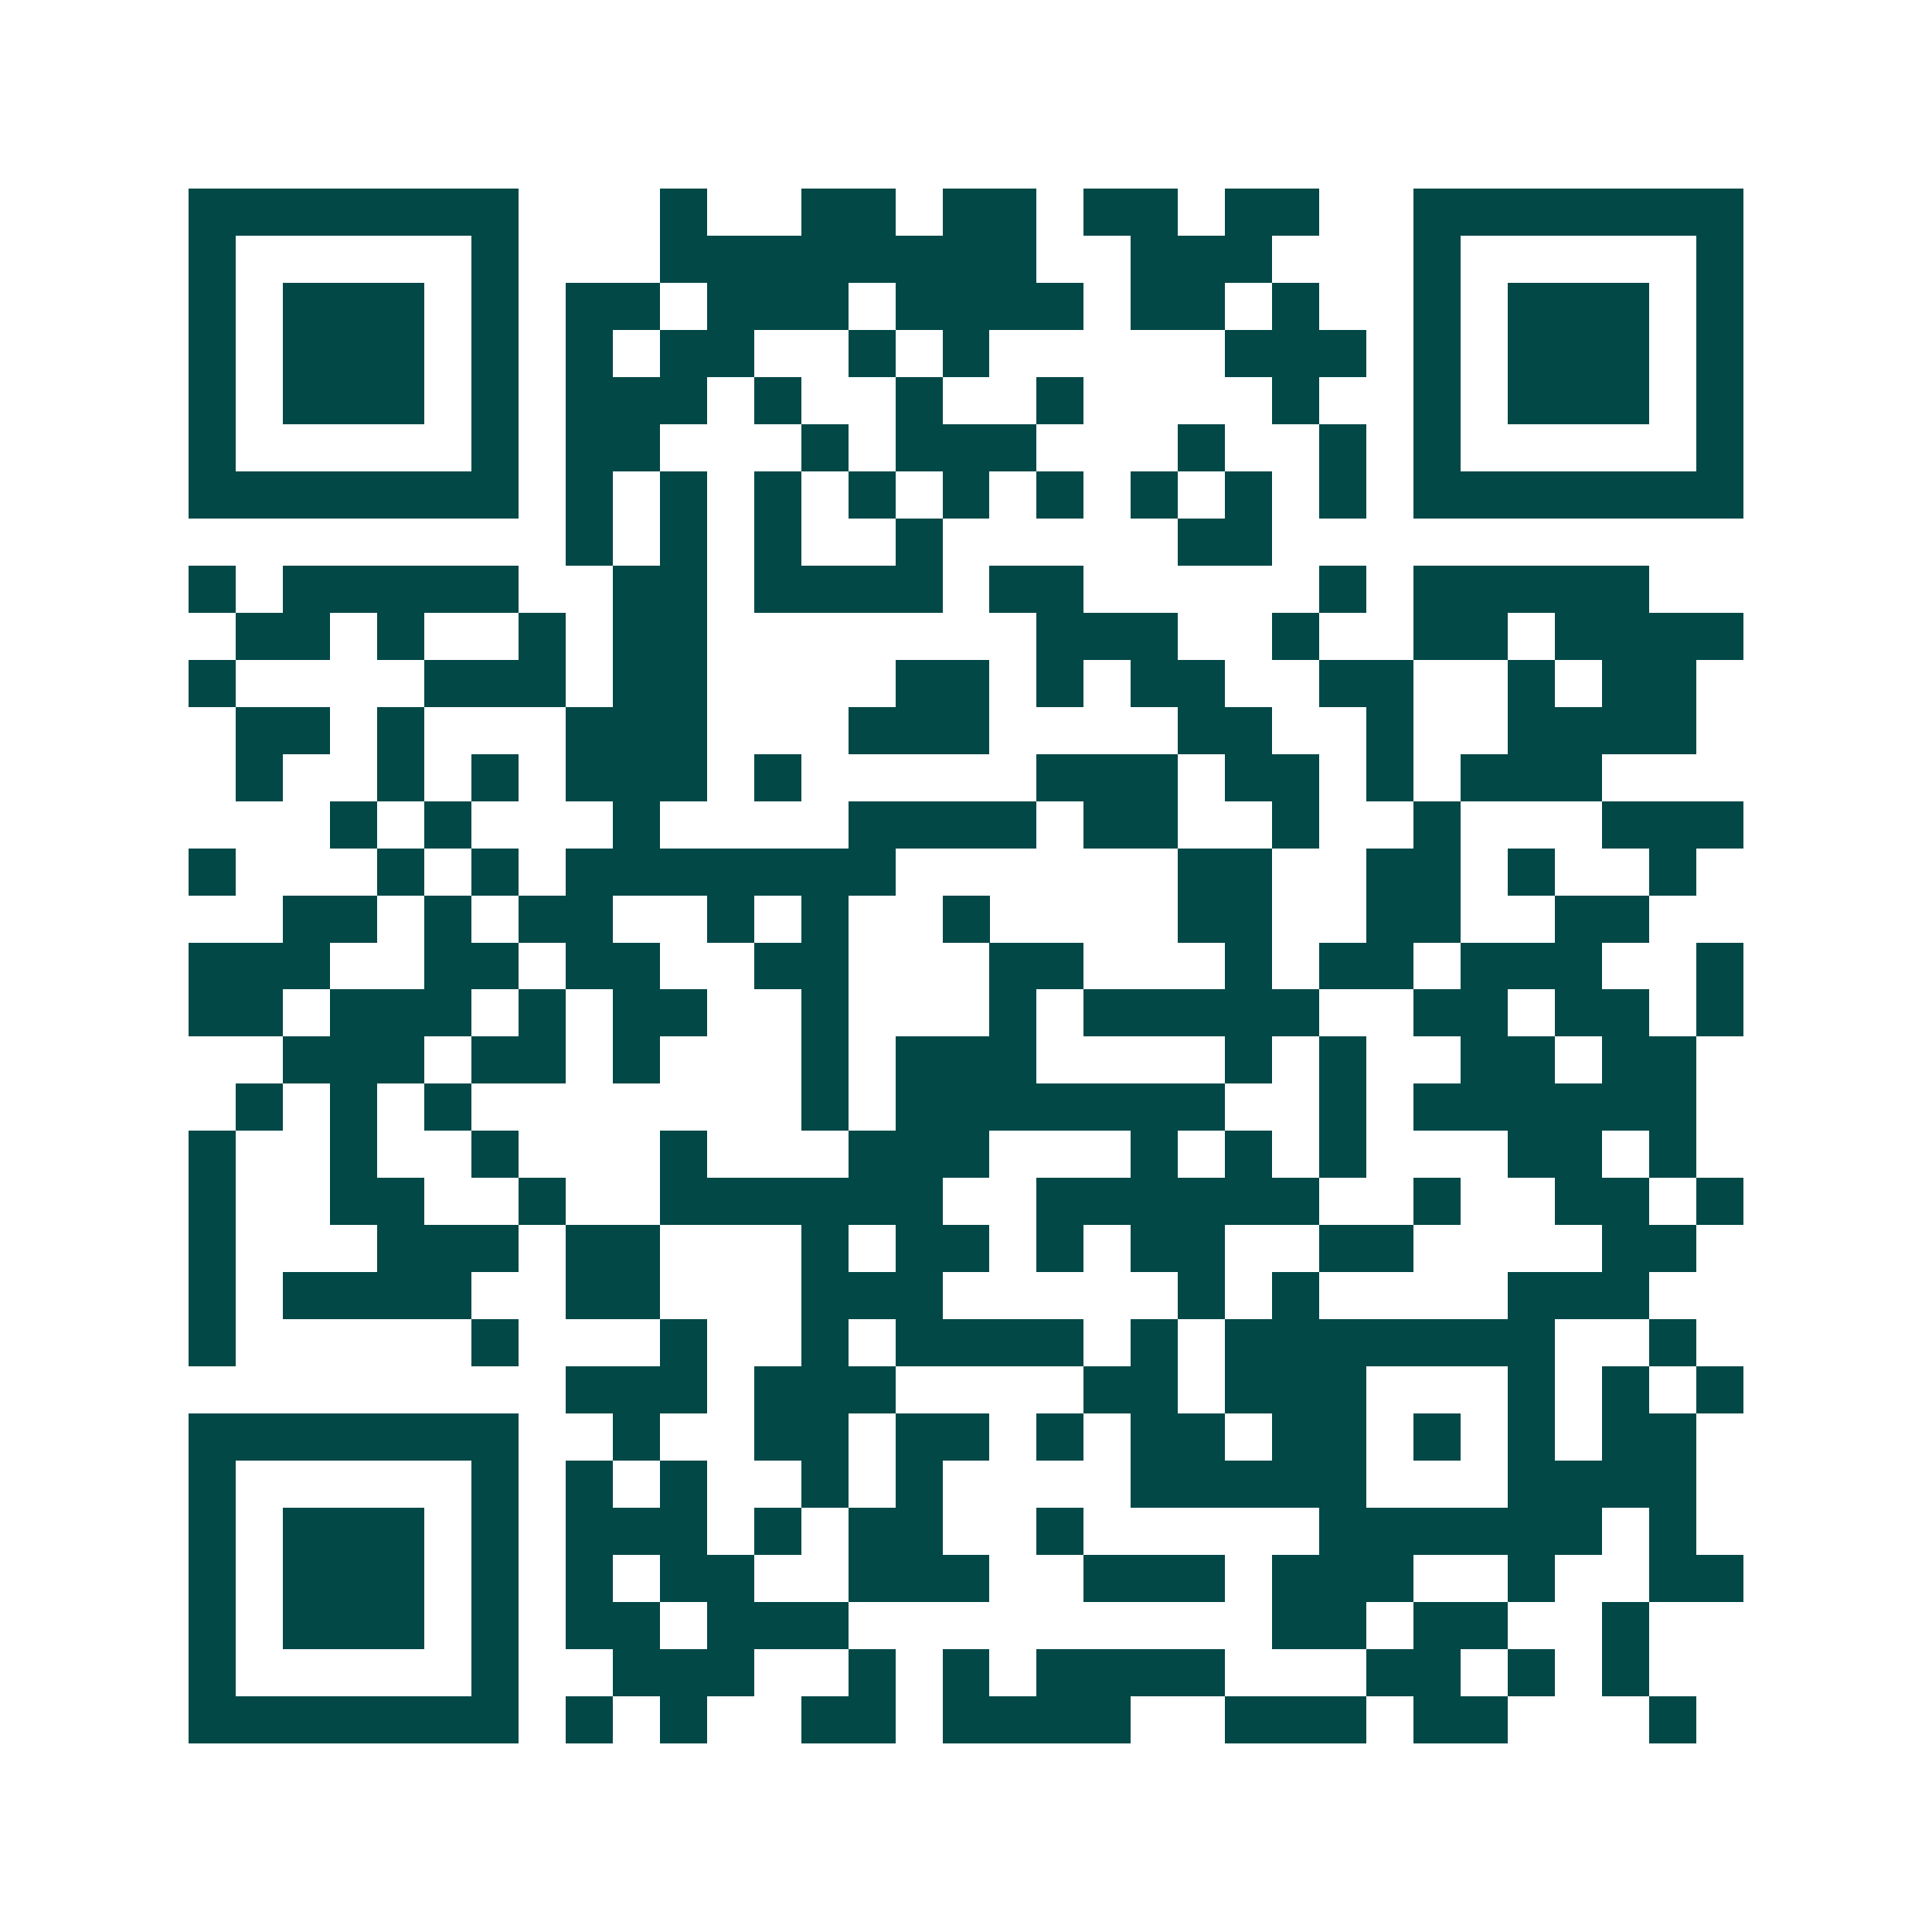 <svg xmlns="http://www.w3.org/2000/svg" width="200" height="200" viewBox="0 0 41 41" shape-rendering="crispEdges"><path fill="#ffffff" d="M0 0h41v41H0z"/><path stroke="#014847" d="M4 4.5h7m3 0h1m2 0h2m1 0h2m1 0h2m1 0h2m2 0h7M4 5.5h1m5 0h1m3 0h8m2 0h3m3 0h1m5 0h1M4 6.5h1m1 0h3m1 0h1m1 0h2m1 0h3m1 0h4m1 0h2m1 0h1m2 0h1m1 0h3m1 0h1M4 7.5h1m1 0h3m1 0h1m1 0h1m1 0h2m2 0h1m1 0h1m5 0h3m1 0h1m1 0h3m1 0h1M4 8.5h1m1 0h3m1 0h1m1 0h3m1 0h1m2 0h1m2 0h1m4 0h1m2 0h1m1 0h3m1 0h1M4 9.5h1m5 0h1m1 0h2m3 0h1m1 0h3m3 0h1m2 0h1m1 0h1m5 0h1M4 10.5h7m1 0h1m1 0h1m1 0h1m1 0h1m1 0h1m1 0h1m1 0h1m1 0h1m1 0h1m1 0h7M12 11.5h1m1 0h1m1 0h1m2 0h1m5 0h2M4 12.5h1m1 0h5m2 0h2m1 0h4m1 0h2m5 0h1m1 0h5M5 13.5h2m1 0h1m2 0h1m1 0h2m7 0h3m2 0h1m2 0h2m1 0h4M4 14.5h1m4 0h3m1 0h2m4 0h2m1 0h1m1 0h2m2 0h2m2 0h1m1 0h2M5 15.5h2m1 0h1m3 0h3m3 0h3m4 0h2m2 0h1m2 0h4M5 16.5h1m2 0h1m1 0h1m1 0h3m1 0h1m5 0h3m1 0h2m1 0h1m1 0h3M7 17.5h1m1 0h1m3 0h1m4 0h4m1 0h2m2 0h1m2 0h1m3 0h3M4 18.5h1m3 0h1m1 0h1m1 0h7m6 0h2m2 0h2m1 0h1m2 0h1M6 19.5h2m1 0h1m1 0h2m2 0h1m1 0h1m2 0h1m4 0h2m2 0h2m2 0h2M4 20.5h3m2 0h2m1 0h2m2 0h2m3 0h2m3 0h1m1 0h2m1 0h3m2 0h1M4 21.5h2m1 0h3m1 0h1m1 0h2m2 0h1m3 0h1m1 0h5m2 0h2m1 0h2m1 0h1M6 22.5h3m1 0h2m1 0h1m3 0h1m1 0h3m4 0h1m1 0h1m2 0h2m1 0h2M5 23.5h1m1 0h1m1 0h1m7 0h1m1 0h7m2 0h1m1 0h6M4 24.5h1m2 0h1m2 0h1m3 0h1m3 0h3m3 0h1m1 0h1m1 0h1m3 0h2m1 0h1M4 25.5h1m2 0h2m2 0h1m2 0h6m2 0h6m2 0h1m2 0h2m1 0h1M4 26.5h1m3 0h3m1 0h2m3 0h1m1 0h2m1 0h1m1 0h2m2 0h2m4 0h2M4 27.5h1m1 0h4m2 0h2m3 0h3m5 0h1m1 0h1m4 0h3M4 28.5h1m5 0h1m3 0h1m2 0h1m1 0h4m1 0h1m1 0h7m2 0h1M12 29.5h3m1 0h3m4 0h2m1 0h3m3 0h1m1 0h1m1 0h1M4 30.5h7m2 0h1m2 0h2m1 0h2m1 0h1m1 0h2m1 0h2m1 0h1m1 0h1m1 0h2M4 31.5h1m5 0h1m1 0h1m1 0h1m2 0h1m1 0h1m4 0h5m3 0h4M4 32.5h1m1 0h3m1 0h1m1 0h3m1 0h1m1 0h2m2 0h1m5 0h6m1 0h1M4 33.5h1m1 0h3m1 0h1m1 0h1m1 0h2m2 0h3m2 0h3m1 0h3m2 0h1m2 0h2M4 34.5h1m1 0h3m1 0h1m1 0h2m1 0h3m9 0h2m1 0h2m2 0h1M4 35.5h1m5 0h1m2 0h3m2 0h1m1 0h1m1 0h4m3 0h2m1 0h1m1 0h1M4 36.5h7m1 0h1m1 0h1m2 0h2m1 0h4m2 0h3m1 0h2m3 0h1"/></svg>
